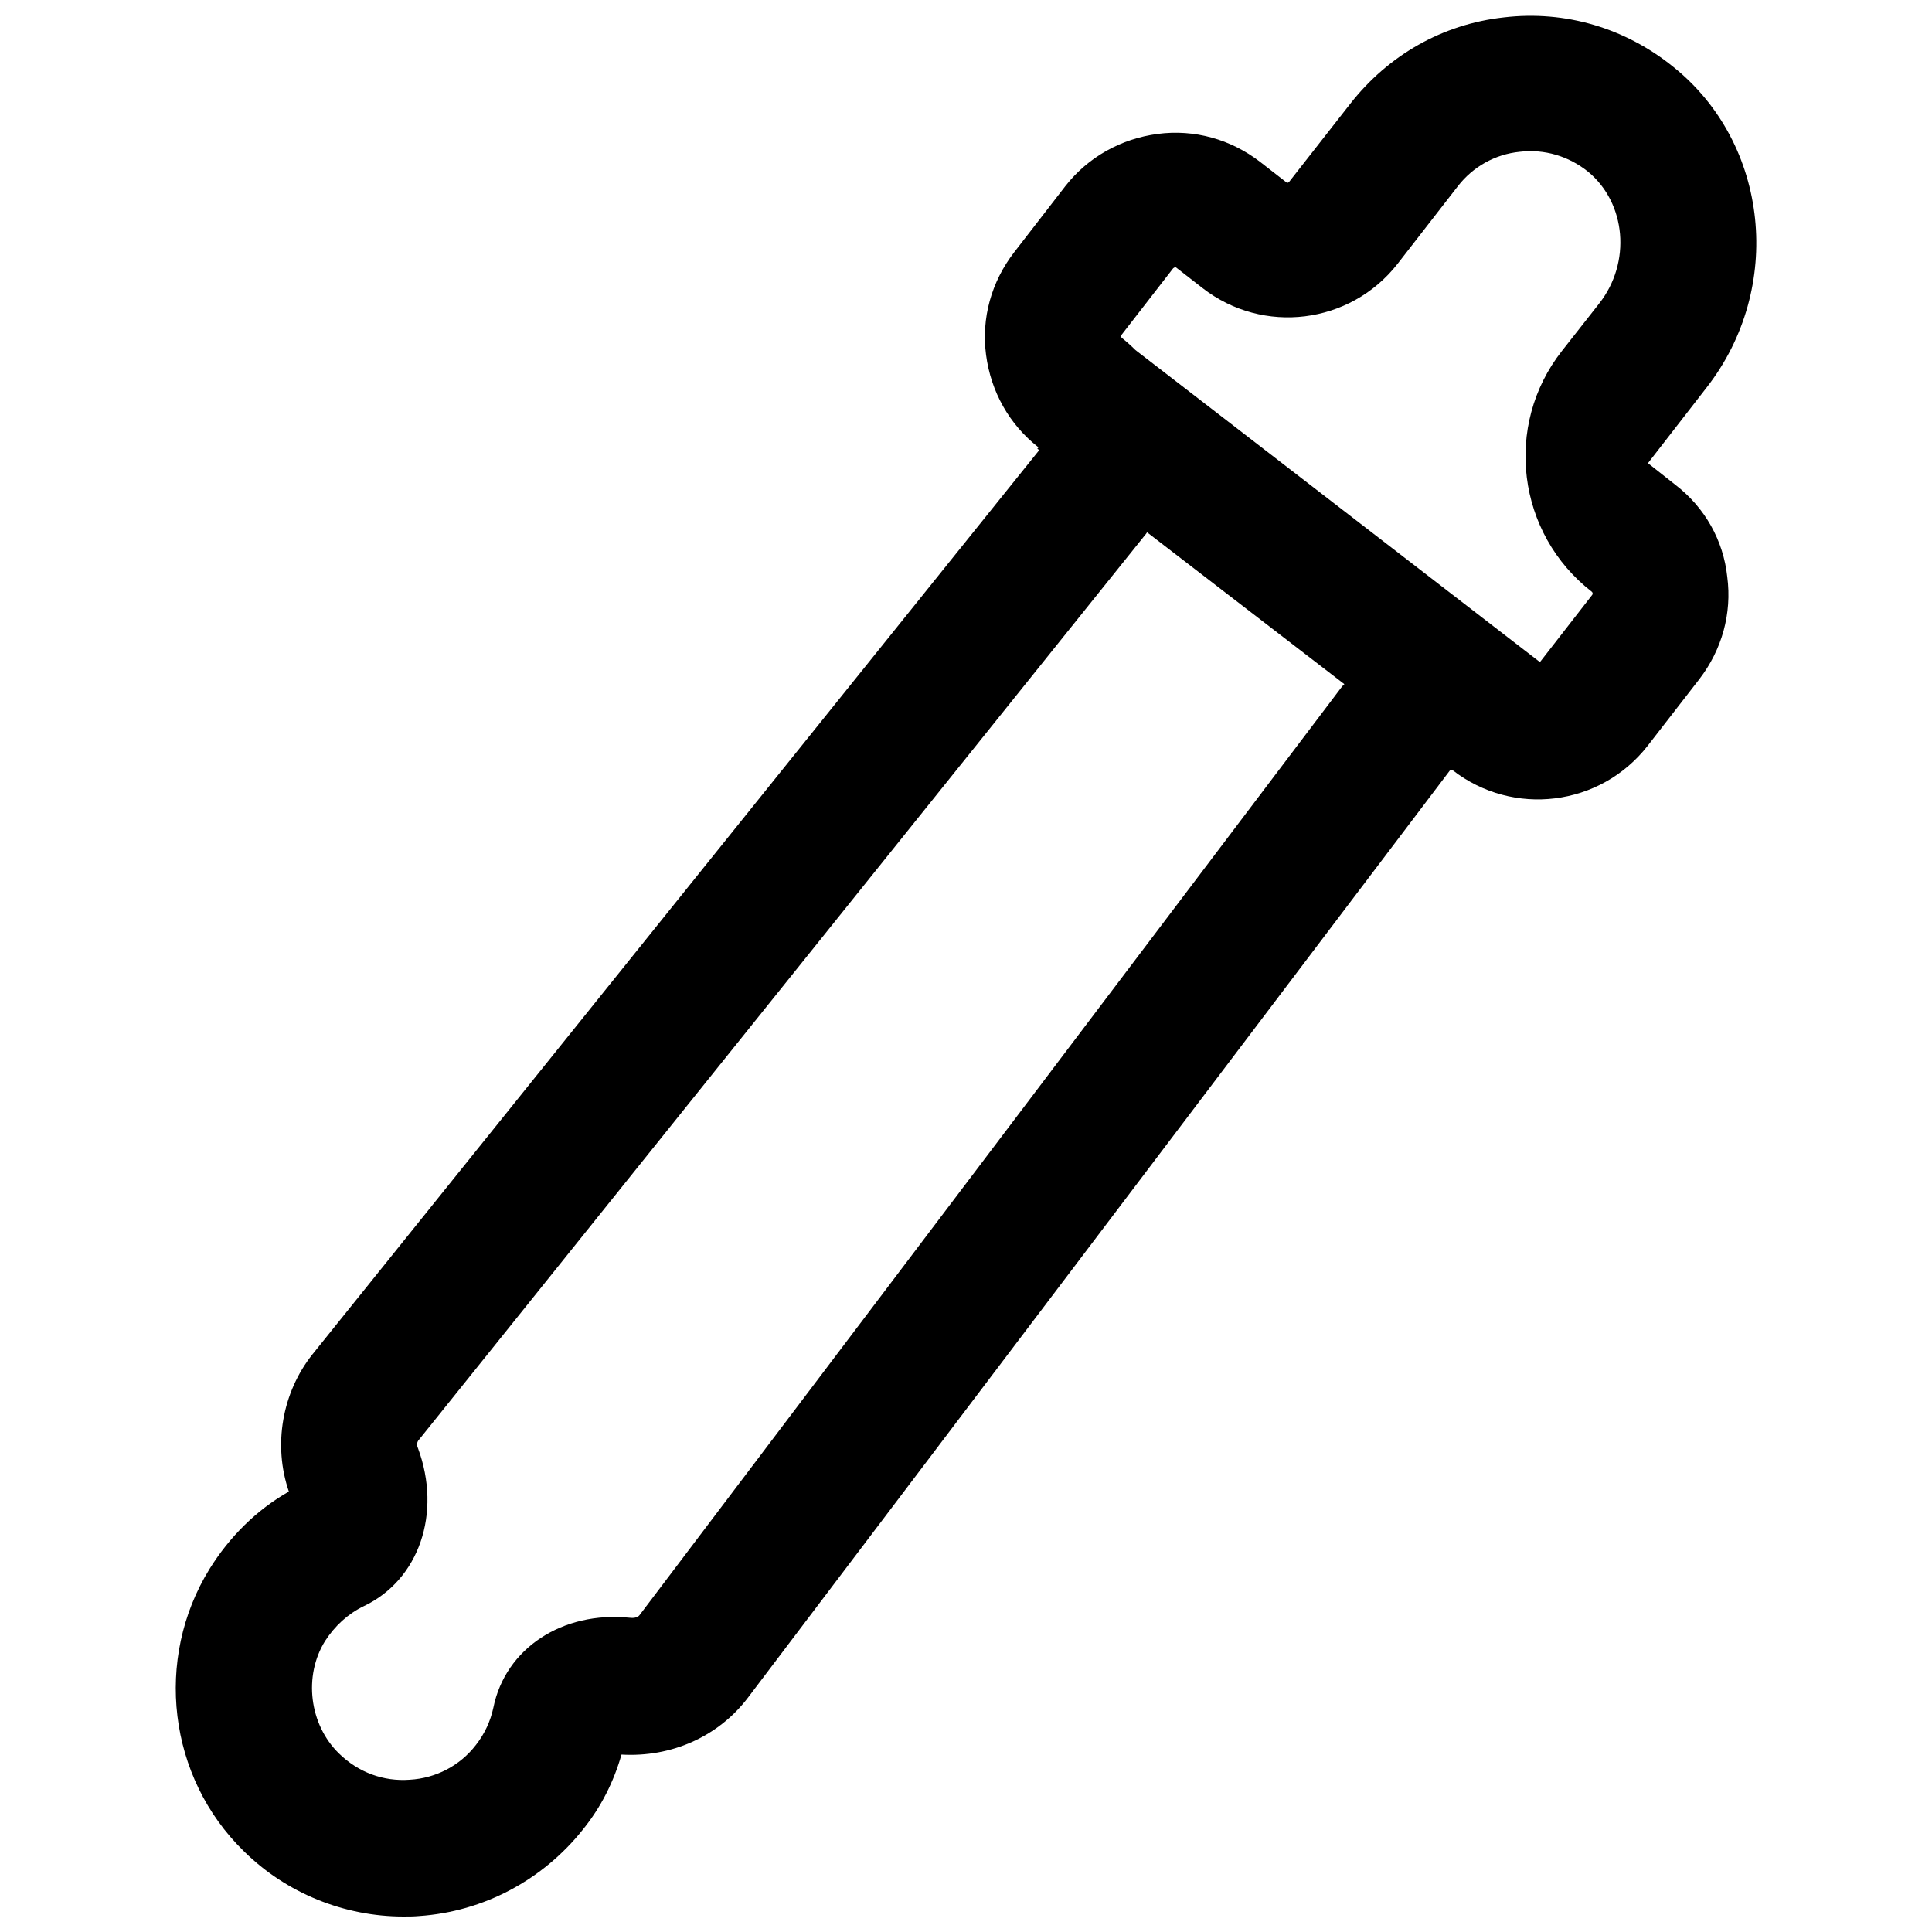 <?xml version="1.0" encoding="UTF-8"?>
<!-- Uploaded to: SVG Repo, www.svgrepo.com, Generator: SVG Repo Mixer Tools -->
<svg width="800px" height="800px" version="1.1" viewBox="144 144 512 512" xmlns="http://www.w3.org/2000/svg">
 <defs>
  <clipPath id="a">
   <path d="m190 148.09h420v503.81h-420z"/>
  </clipPath>
 </defs>
 <g clip-path="url(#a)">
  <path d="m588.03 272.51-7.305-5.766 15.504-19.988c20.629-26.395 16.656-64.707-8.84-85.078-12.684-10.25-28.574-14.992-44.848-13.07-16.273 1.793-30.625 9.996-40.746 22.934l-16.145 20.629c-0.258 0.258-0.512 0.383-0.77 0.129l-6.918-5.383c-7.816-6.023-17.426-8.711-27.164-7.43s-18.449 6.148-24.473 13.84l-13.582 17.555c-6.023 7.816-8.711 17.426-7.43 27.164s6.148 18.449 13.84 24.473v0.129l-0.258 0.258 0.512 0.383-192.58 239.6c-8.07 10.121-10.508 24.09-6.277 36.391-8.586 4.867-15.762 12.043-21.012 20.5-14.734 23.832-11.02 55.223 9.098 74.828 11.277 11.148 26.652 17.297 42.281 17.297 1.41 0 2.691 0 4.102-0.129 17.168-1.152 32.93-9.609 43.562-23.062 4.742-5.894 8.07-12.559 10.121-19.73 13.199 0.77 25.625-4.742 33.441-14.992l186.05-245.75c0.258-0.258 0.512-0.258 0.77-0.129 16.016 12.43 39.078 9.609 51.637-6.406l13.711-17.684c6.023-7.816 8.711-17.426 7.43-27.164-1.023-9.609-5.891-18.32-13.707-24.344zm-274.59 299.57c-0.512 0.641-1.664 0.77-2.562 0.641-17.809-1.793-32.93 8.07-36.133 23.832-0.77 3.586-2.305 6.918-4.613 9.867-4.227 5.508-10.637 8.84-17.555 9.227-6.918 0.512-13.582-1.922-18.707-6.918-7.945-7.688-9.48-20.629-3.715-29.855 2.562-3.973 6.023-7.176 10.25-9.227 14.605-6.918 20.758-24.602 14.352-41.898-0.383-0.77-0.258-1.664 0.258-2.18l192.71-240.12c0.129-0.129 0.129-0.258 0.258-0.383l52.277 40.234c-0.129 0.258-0.383 0.383-0.512 0.512zm254.34-347.62-9.867 12.559c-15.504 19.73-11.918 48.434 7.945 63.809 0.258 0.258 0.258 0.512 0.129 0.77l-13.84 17.809h-0.129l-107.12-82.645c-1.152-1.152-2.305-2.18-3.586-3.203-0.258-0.258-0.383-0.512-0.129-0.77l13.711-17.684c0.129-0.129 0.383-0.258 0.512-0.258 0.129 0 0.258 0 0.383 0.129l6.918 5.383c16.016 12.43 39.078 9.609 51.637-6.406l16.016-20.629c3.973-5.125 9.867-8.457 16.402-9.098 6.535-0.77 12.941 1.152 18.066 5.254 10.125 8.328 11.535 24.09 2.949 34.98z"/>
 </g>
</svg>